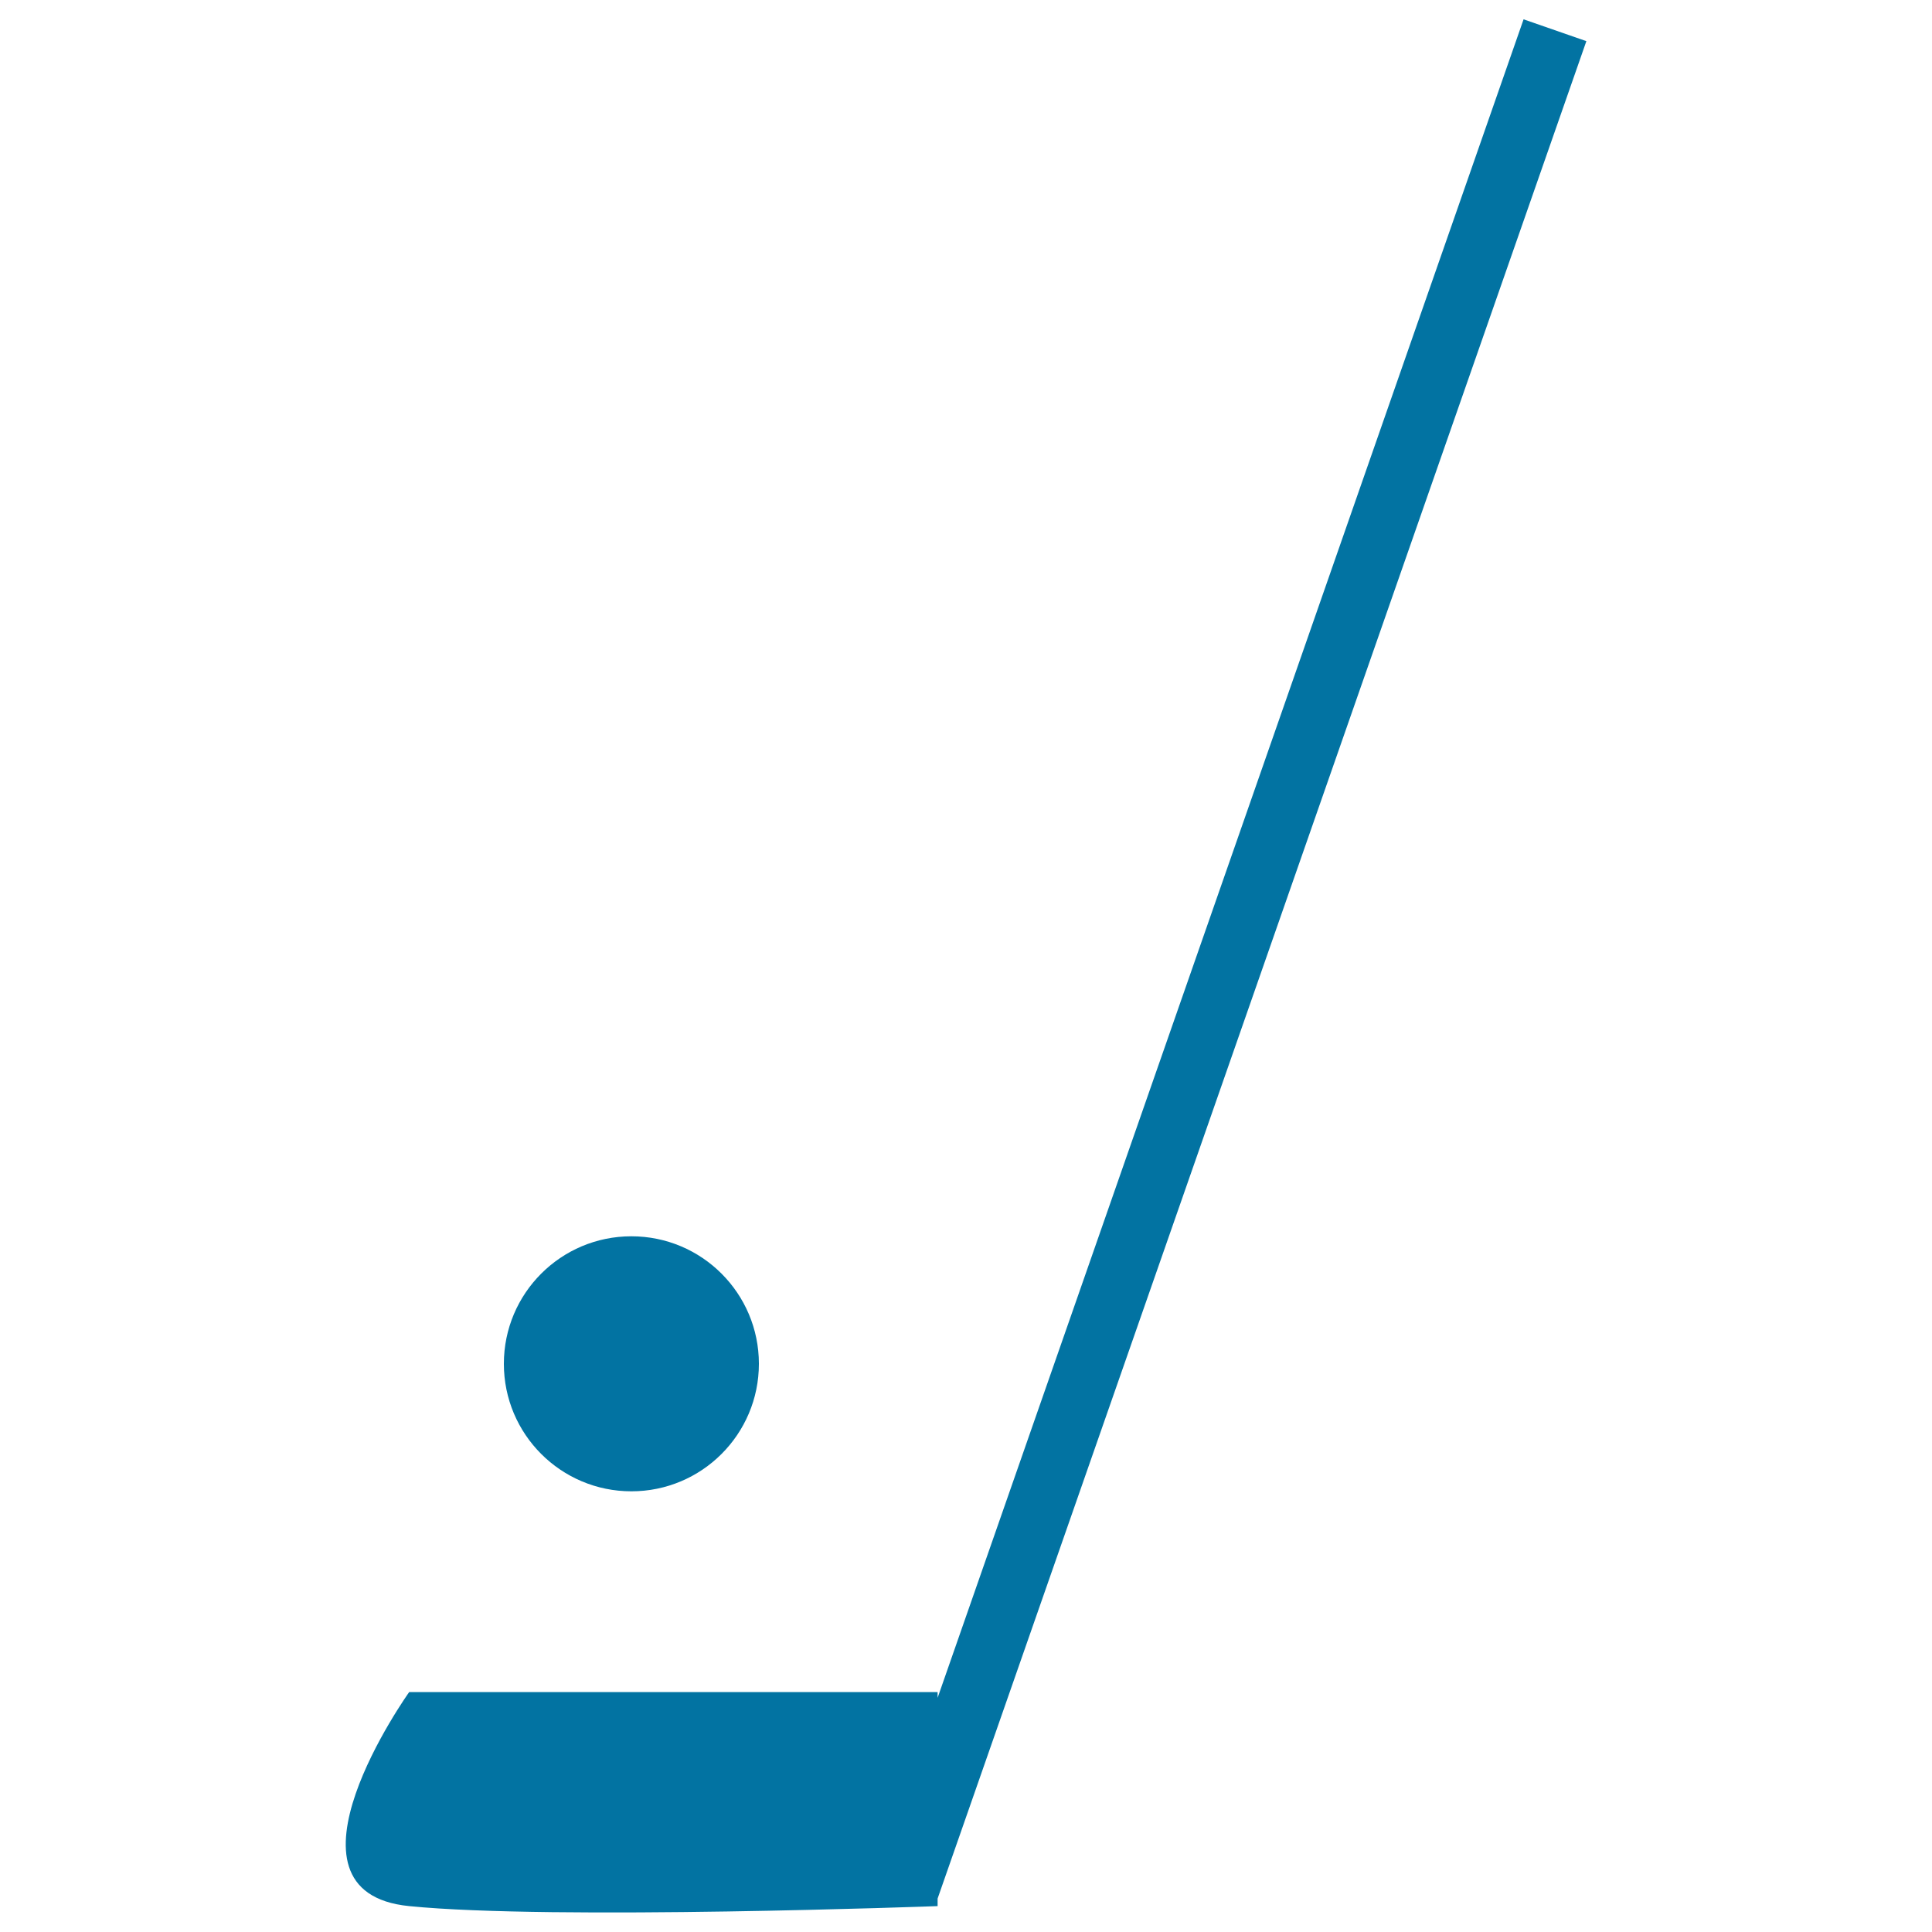 <svg xmlns="http://www.w3.org/2000/svg" viewBox="0 0 1000 1000" style="fill:#0273a2">
<title>Golf Iron SVG icon</title>
<g><g><g><path d="M788.6,10L485.3,878.8v-3H211.8c0,0-73.9,103.5,0,110.8c73.9,7.4,273.5,0,273.5,0v-3.9L821.1,21.3L788.6,10z"/><circle cx="326.8" cy="705.9" r="66"/></g></g></g>
</svg>
